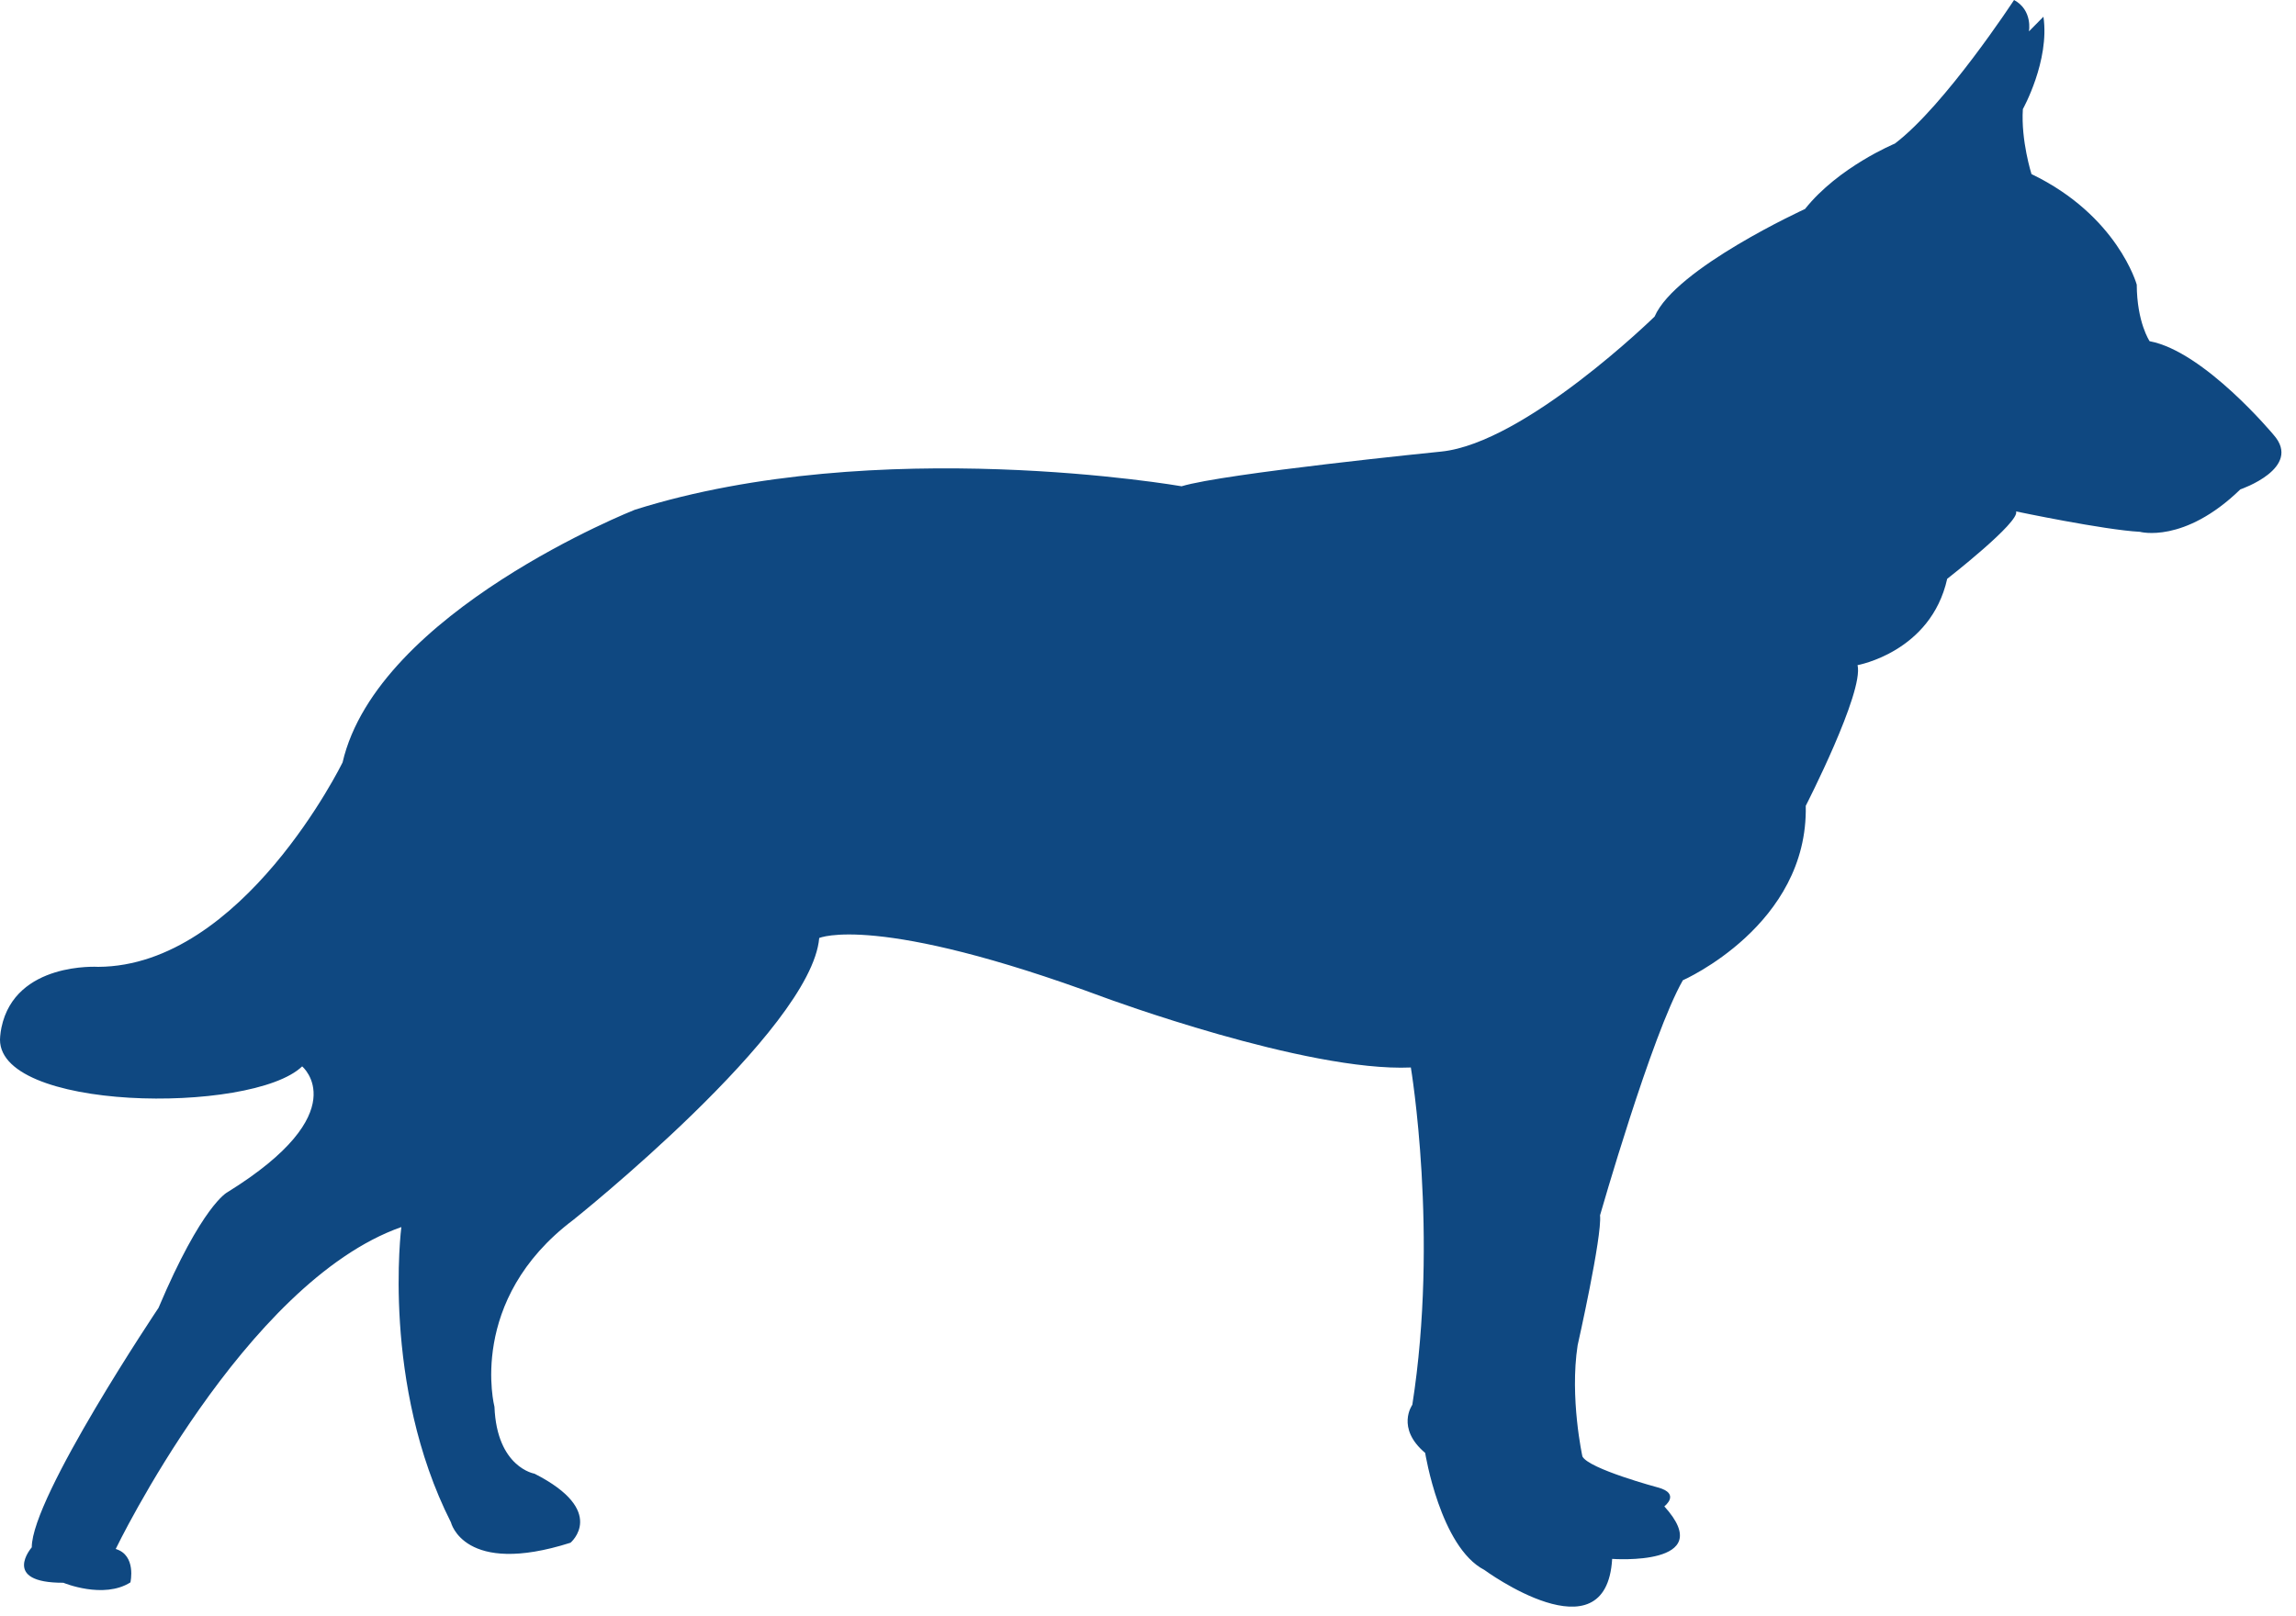 <svg width="125" height="88" viewBox="0 0 125 88" fill="none" xmlns="http://www.w3.org/2000/svg">
<path d="M109.63 0.03C109.63 0.03 105.89 5.75 103.16 7.82C103.16 7.82 100.09 9.09 98.27 11.38C98.27 11.38 91.21 14.61 90.08 17.24C90.08 17.24 83.04 24.12 78.47 24.59C78.47 24.59 66.61 25.78 64.33 26.48C64.33 26.48 47.77 23.59 34.56 27.76C34.56 27.76 20.55 33.3 18.65 41.52C18.65 41.52 13.22 52.61 5.35 52.65C5.35 52.65 0.83 52.36 0.08 55.95C0.05 56.11 0.02 56.27 0.01 56.43C-0.43 60.54 13.72 60.7 16.45 58.07C16.45 58.07 19.43 60.56 12.37 64.93C12.37 64.93 11 65.62 8.63 71.22C8.63 71.22 1.72 81.52 1.73 84.26C1.73 84.26 0.03 86.2 3.45 86.19C3.45 86.19 5.63 87.1 7.1 86.17C7.1 86.17 7.44 84.69 6.3 84.35C6.3 84.35 13.3 69.83 21.85 66.82C21.85 66.82 20.75 75.39 24.55 82.9C24.55 82.9 25.25 85.86 31.06 84.01C31.06 84.01 33.11 82.29 29.1 80.25C29.1 80.25 27.05 79.92 26.92 76.61C26.92 76.61 25.41 70.8 31.21 66.43C31.21 66.43 44.17 56.1 44.6 51.08C44.6 51.08 47.68 49.7 60.13 54.32C60.13 54.32 71.1 58.38 76.81 58.13C76.81 58.13 78.34 67.25 76.89 76.5C76.89 76.5 75.98 77.76 77.59 79.12C77.59 79.12 78.41 84.25 80.81 85.49C80.81 85.49 87.45 90.37 87.77 84.89C87.77 84.89 93.59 85.32 90.61 82.03C90.61 82.03 91.52 81.34 90.26 81C90.26 81 86.49 79.99 86.15 79.31C86.15 79.31 85.45 76.12 85.89 73.26C85.89 73.26 87.23 67.32 87.11 66.18C87.11 66.18 89.92 56.35 91.62 53.38C91.62 53.38 98.45 50.38 98.31 43.88C98.31 43.88 101.48 37.7 101.13 36.22C101.13 36.22 105.12 35.51 106.01 31.52C106.01 31.52 109.99 28.42 109.76 27.85C109.76 27.85 114.56 28.86 116.5 28.96C116.5 28.96 118.9 29.63 121.97 26.65C121.97 26.65 125.38 25.49 123.78 23.68C123.78 23.68 120 19.13 117.03 18.58C117.03 18.58 116.34 17.56 116.33 15.5C116.33 15.5 115.29 11.74 110.6 9.48C110.6 9.48 110.02 7.66 110.13 5.94C110.13 5.94 111.6 3.31 111.25 0.91L110.46 1.71C110.46 1.71 110.68 0.56 109.65 0L109.63 0.03Z" fill="#0F4881"></path>
</svg>
